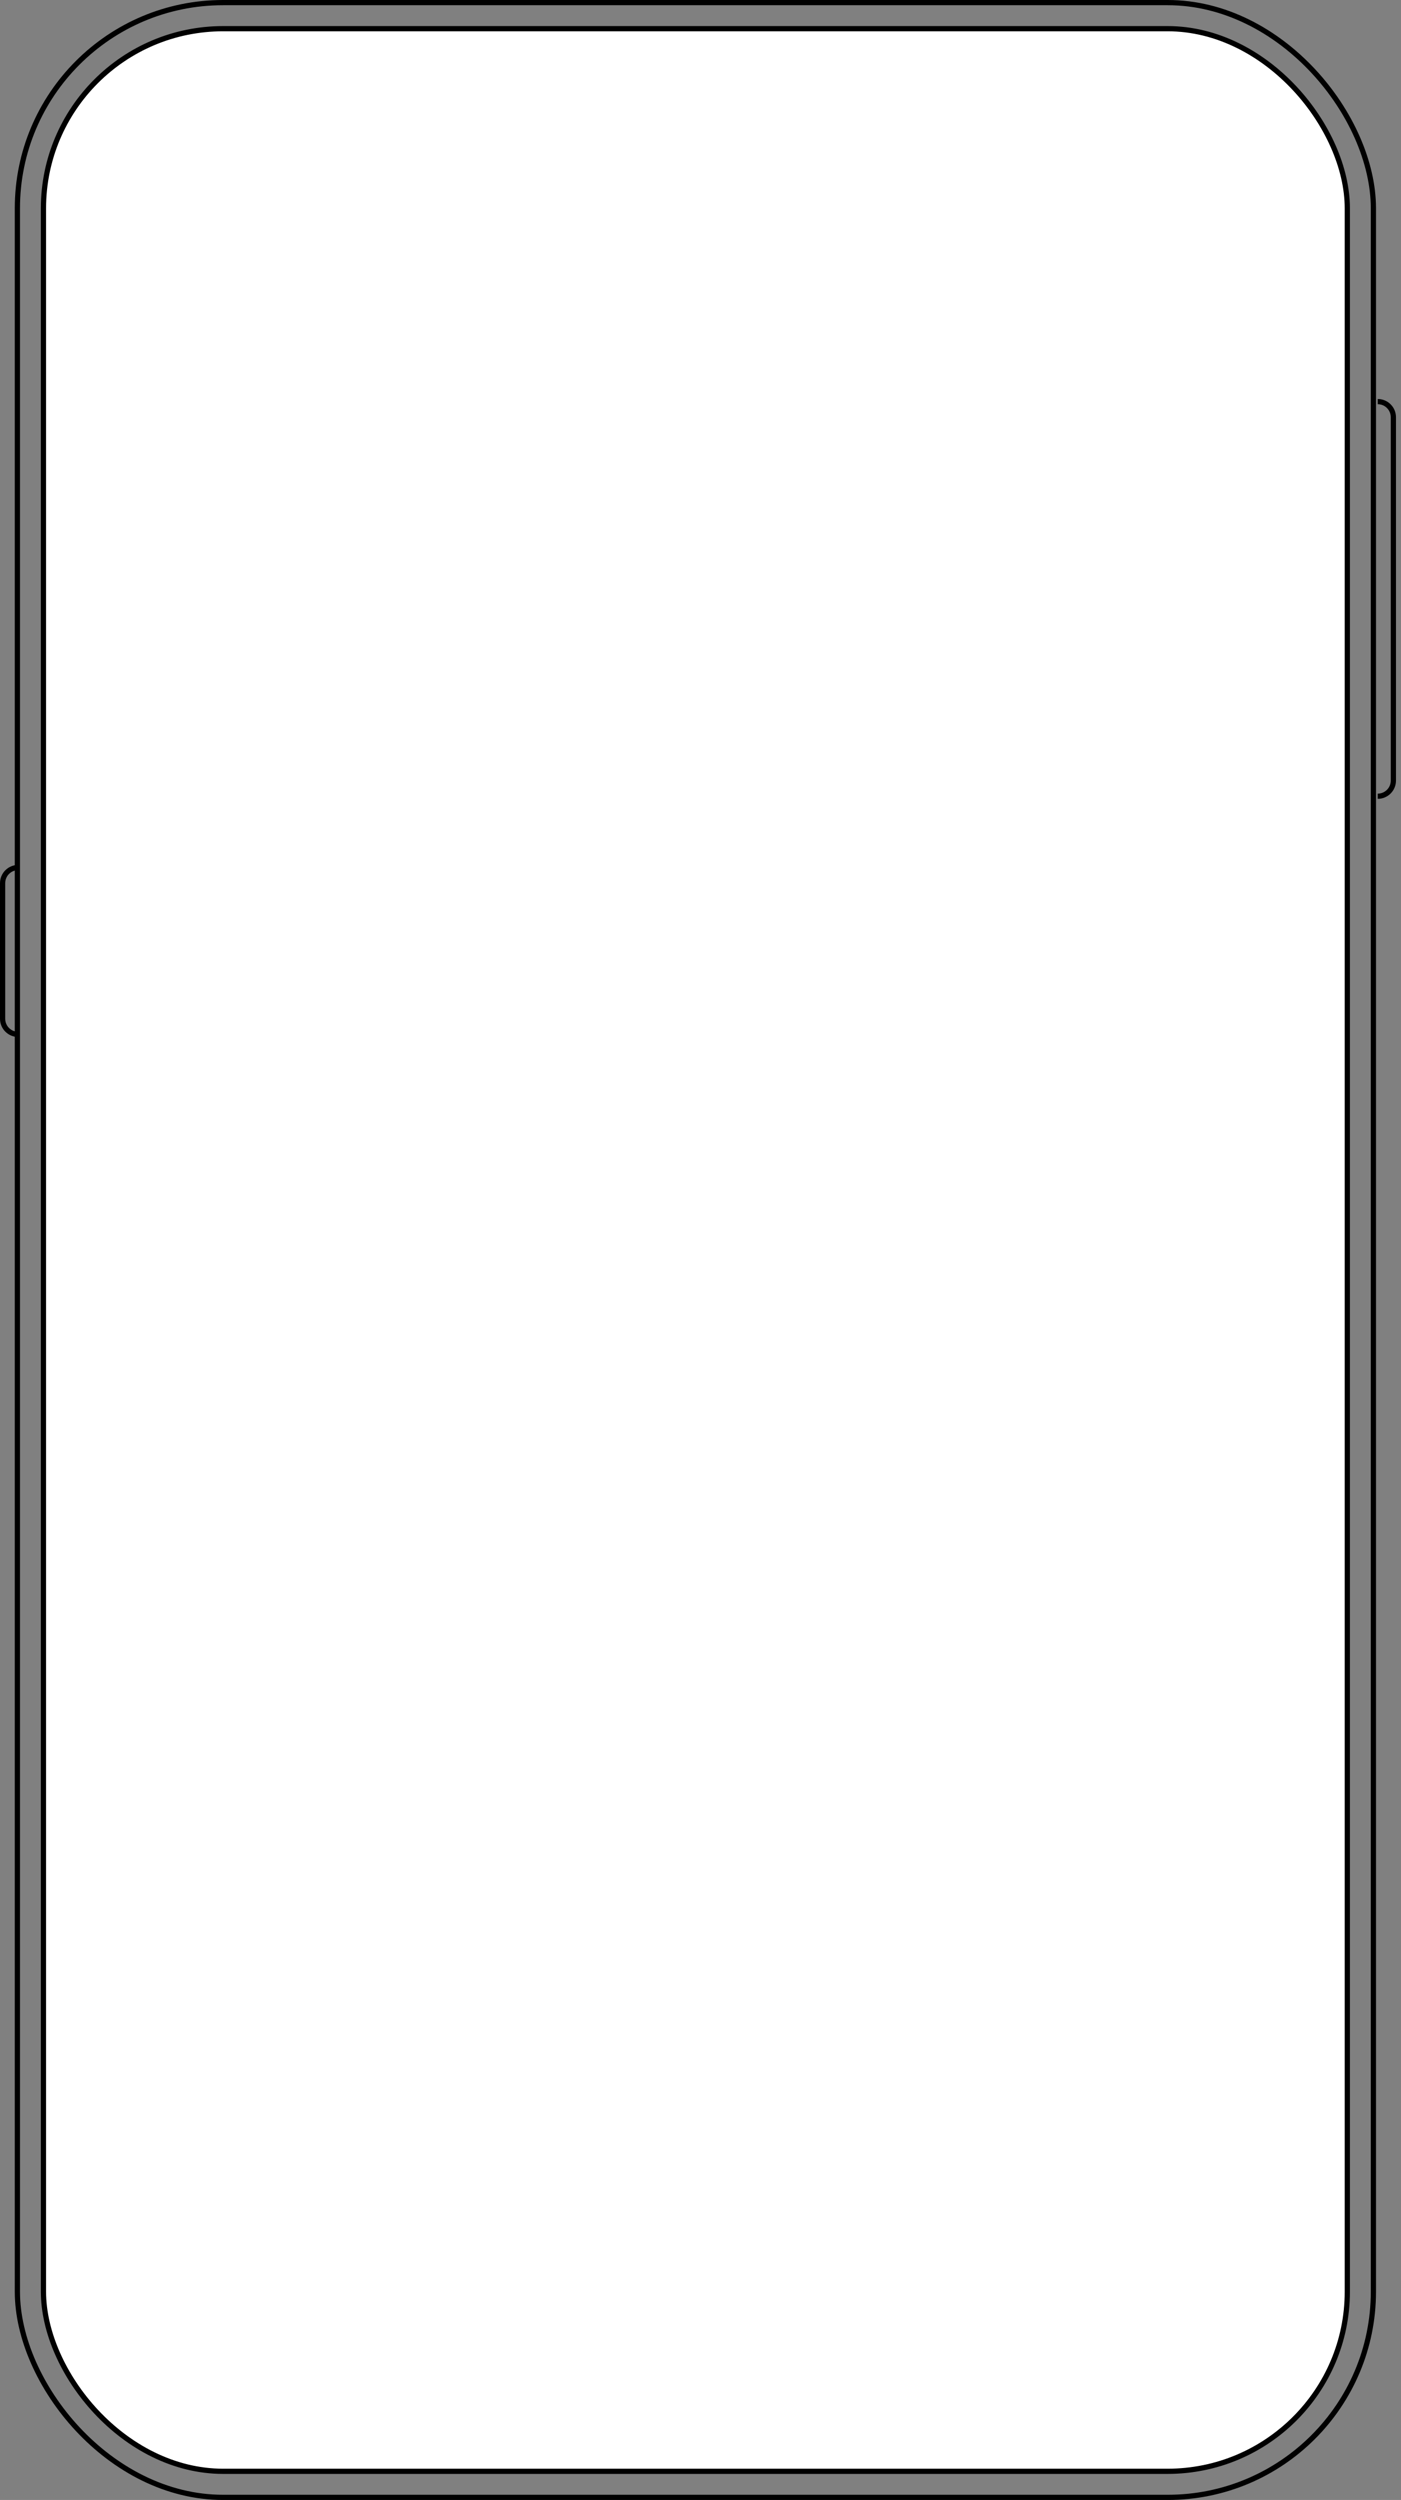 <svg width="269" height="480" viewBox="0 0 269 480" fill="none" xmlns="http://www.w3.org/2000/svg">
<rect x="0" y="0" width="269" height="480" fill="#808080" stroke="none"/>
<rect x="3.337" y="0.5" width="260.363" height="479" rx="39.5" stroke="black"/>
<rect x="8.344" y="5.508" width="250.349" height="468.986" rx="34.5" fill="white" stroke="black"/>
<path d="M3.504 166.564C1.845 166.564 0.5 167.909 0.5 169.569V195.605C0.5 197.264 1.845 198.609 3.504 198.609" stroke="black"/>
<path d="M264.532 152.879C266.191 152.879 267.536 151.534 267.536 149.875L267.536 80.111C267.536 78.452 266.191 77.107 264.532 77.107" stroke="black"/>
</svg>
